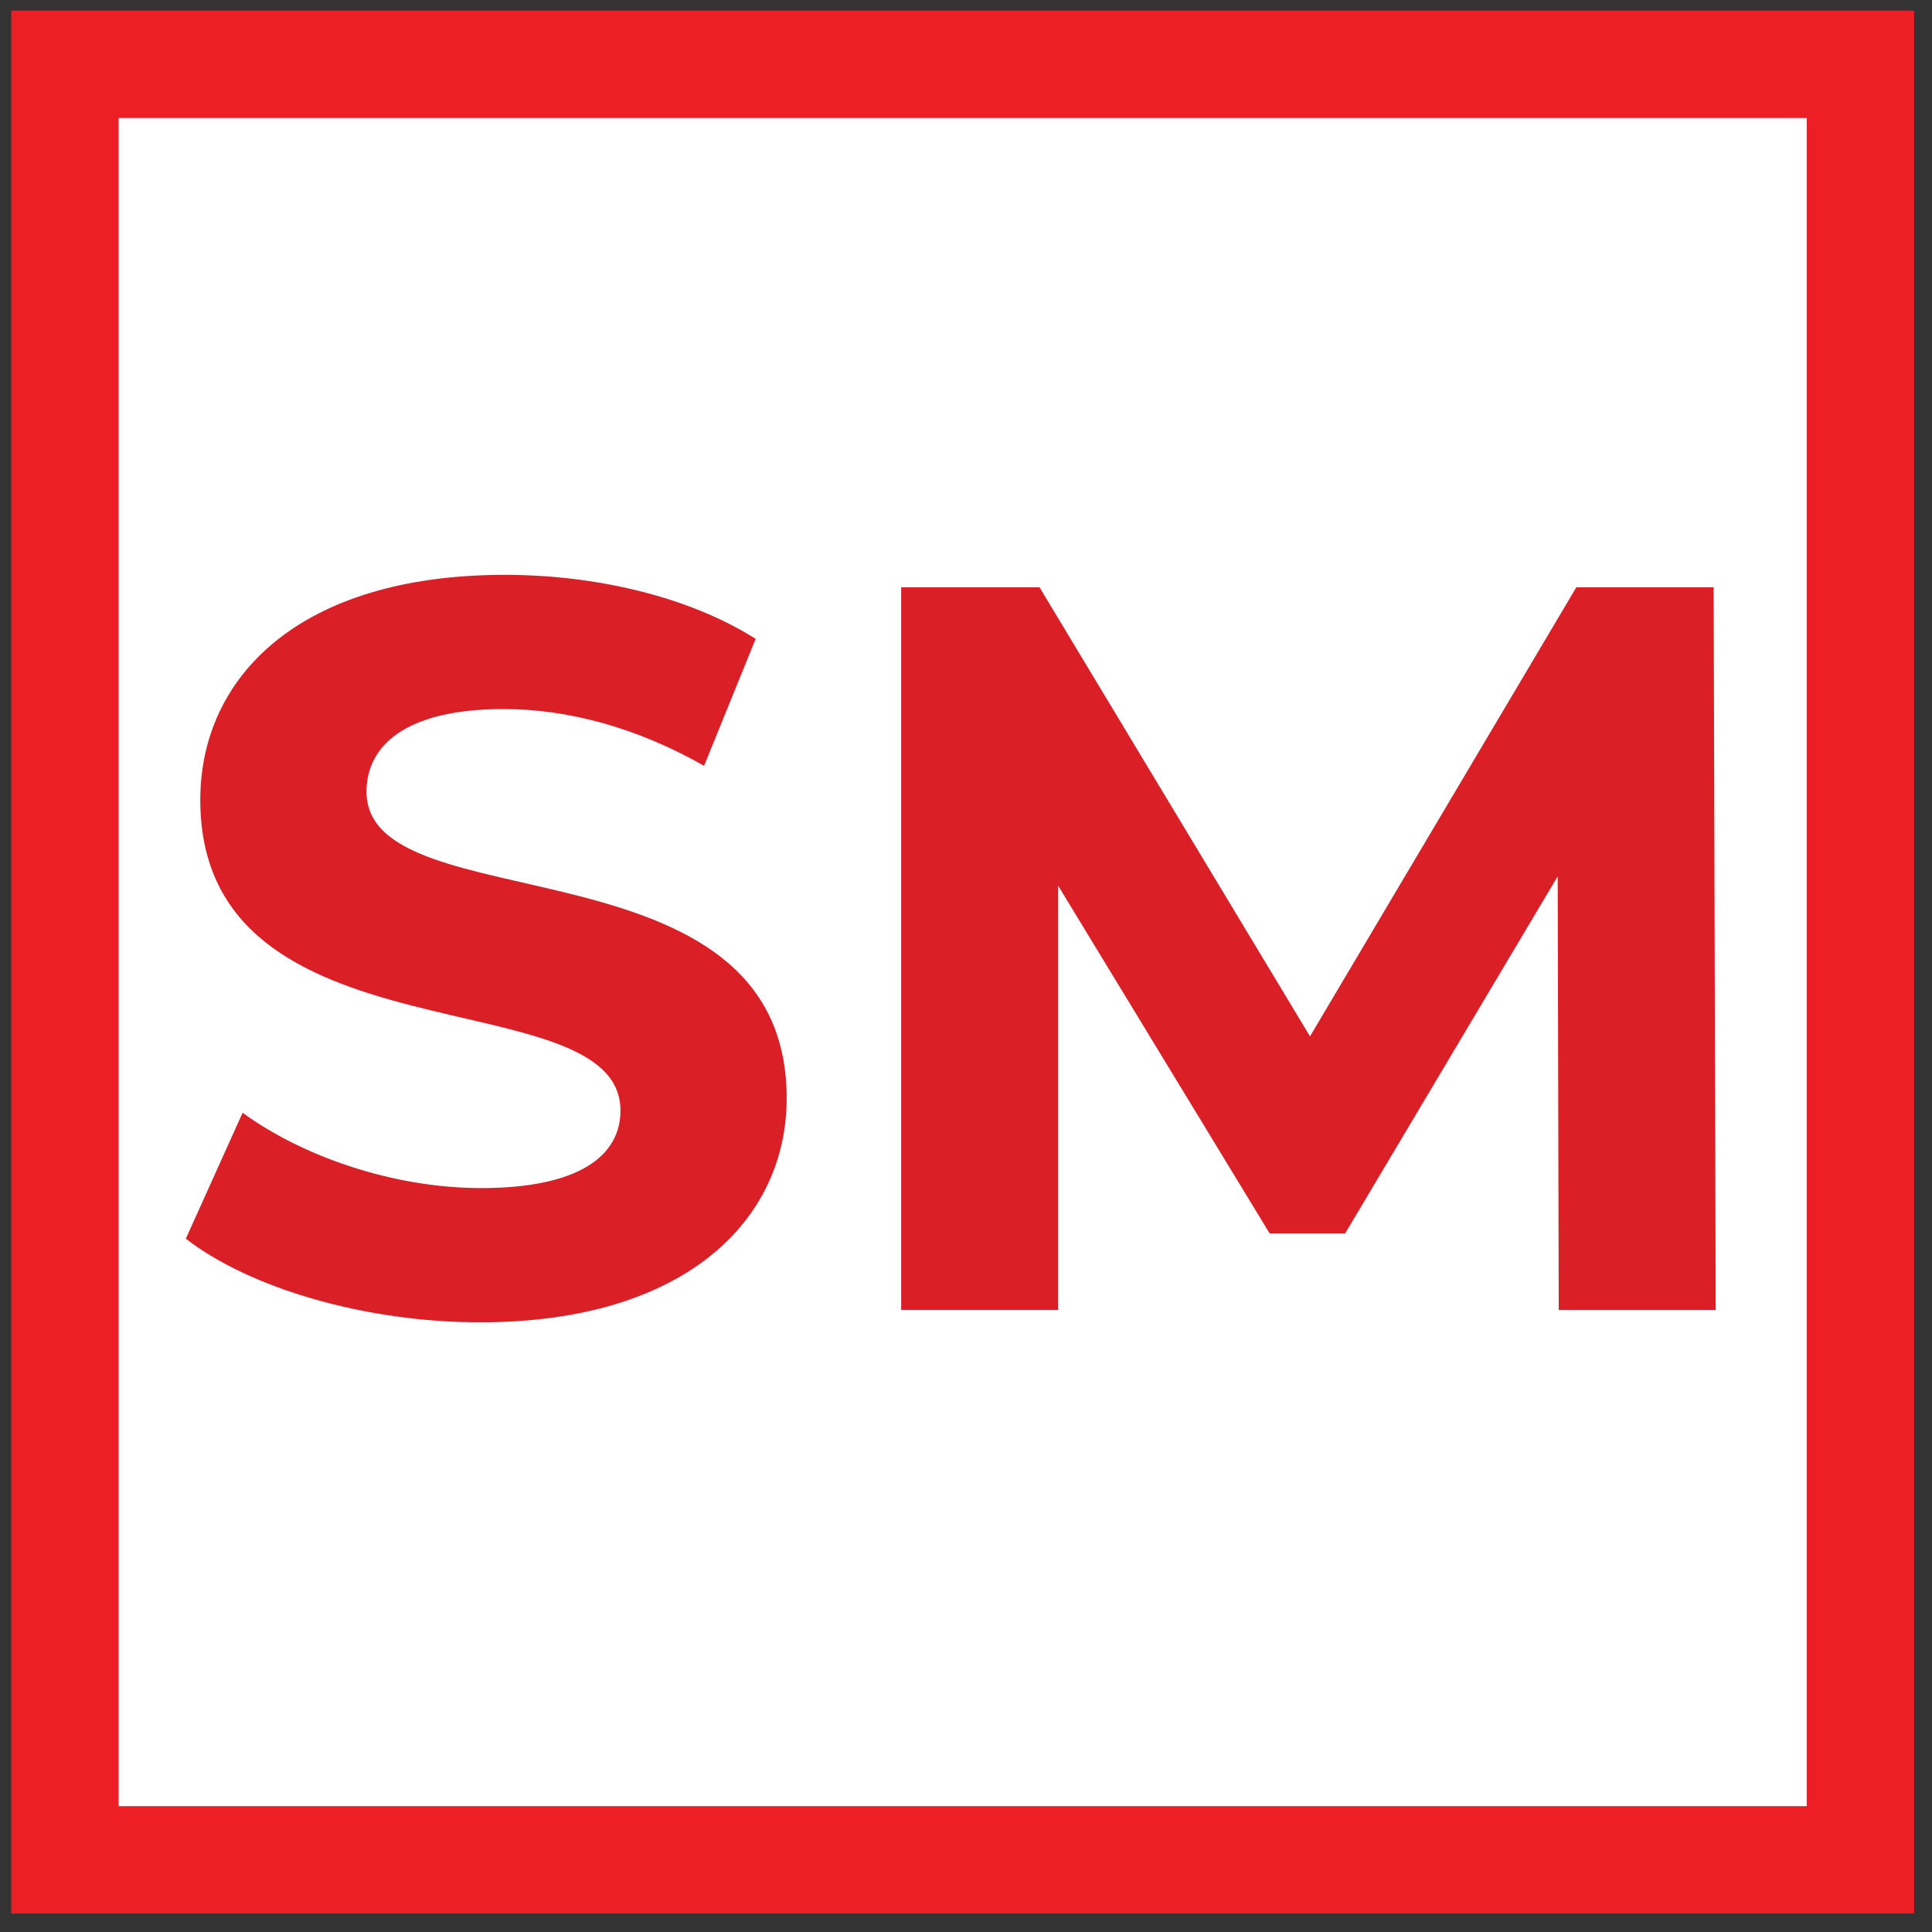 <?xml version="1.0" encoding="utf-8"?>
<!-- Generator: Adobe Illustrator 16.0.0, SVG Export Plug-In . SVG Version: 6.00 Build 0)  -->
<!DOCTYPE svg PUBLIC "-//W3C//DTD SVG 1.1//EN" "http://www.w3.org/Graphics/SVG/1.1/DTD/svg11.dtd">
<svg version="1.1" id="Layer_1" xmlns="http://www.w3.org/2000/svg" xmlns:xlink="http://www.w3.org/1999/xlink" x="0px" y="0px"
	 width="54px" height="54px" viewBox="0 0 54 54" enable-background="new 0 0 54 54" xml:space="preserve">
<rect x="0" y="0" width="54" height="54" fill="#333333" stroke="none"/>
<rect x="1.815" y="1.798" fill="#FFFFFF" stroke="#ED1F24" stroke-width="3" stroke-miterlimit="10" width="50.185" height="50.185"/>
<g>
	<path fill="#DB1F26" d="M5.194,34.622l1.587-3.52c1.702,1.24,4.242,2.105,6.665,2.105c2.77,0,3.896-0.923,3.896-2.164
		c0-3.779-11.744-1.183-11.744-8.685c0-3.434,2.77-6.291,8.512-6.291c2.539,0,5.136,0.606,7.011,1.789l-1.442,3.549
		c-1.875-1.068-3.809-1.587-5.598-1.587c-2.77,0-3.837,1.039-3.837,2.309c0,3.722,11.744,1.154,11.744,8.57
		c0,3.376-2.799,6.262-8.57,6.262C10.215,36.96,6.983,36.008,5.194,34.622z"/>
	<path fill="#DB1F26" d="M43.567,36.613l-0.029-12.119l-5.943,9.984h-2.106l-5.915-9.725v11.859h-4.386V16.415h3.867l7.56,12.552
		l7.444-12.552h3.838l0.058,20.198H43.567z"/>
</g>
</svg>
